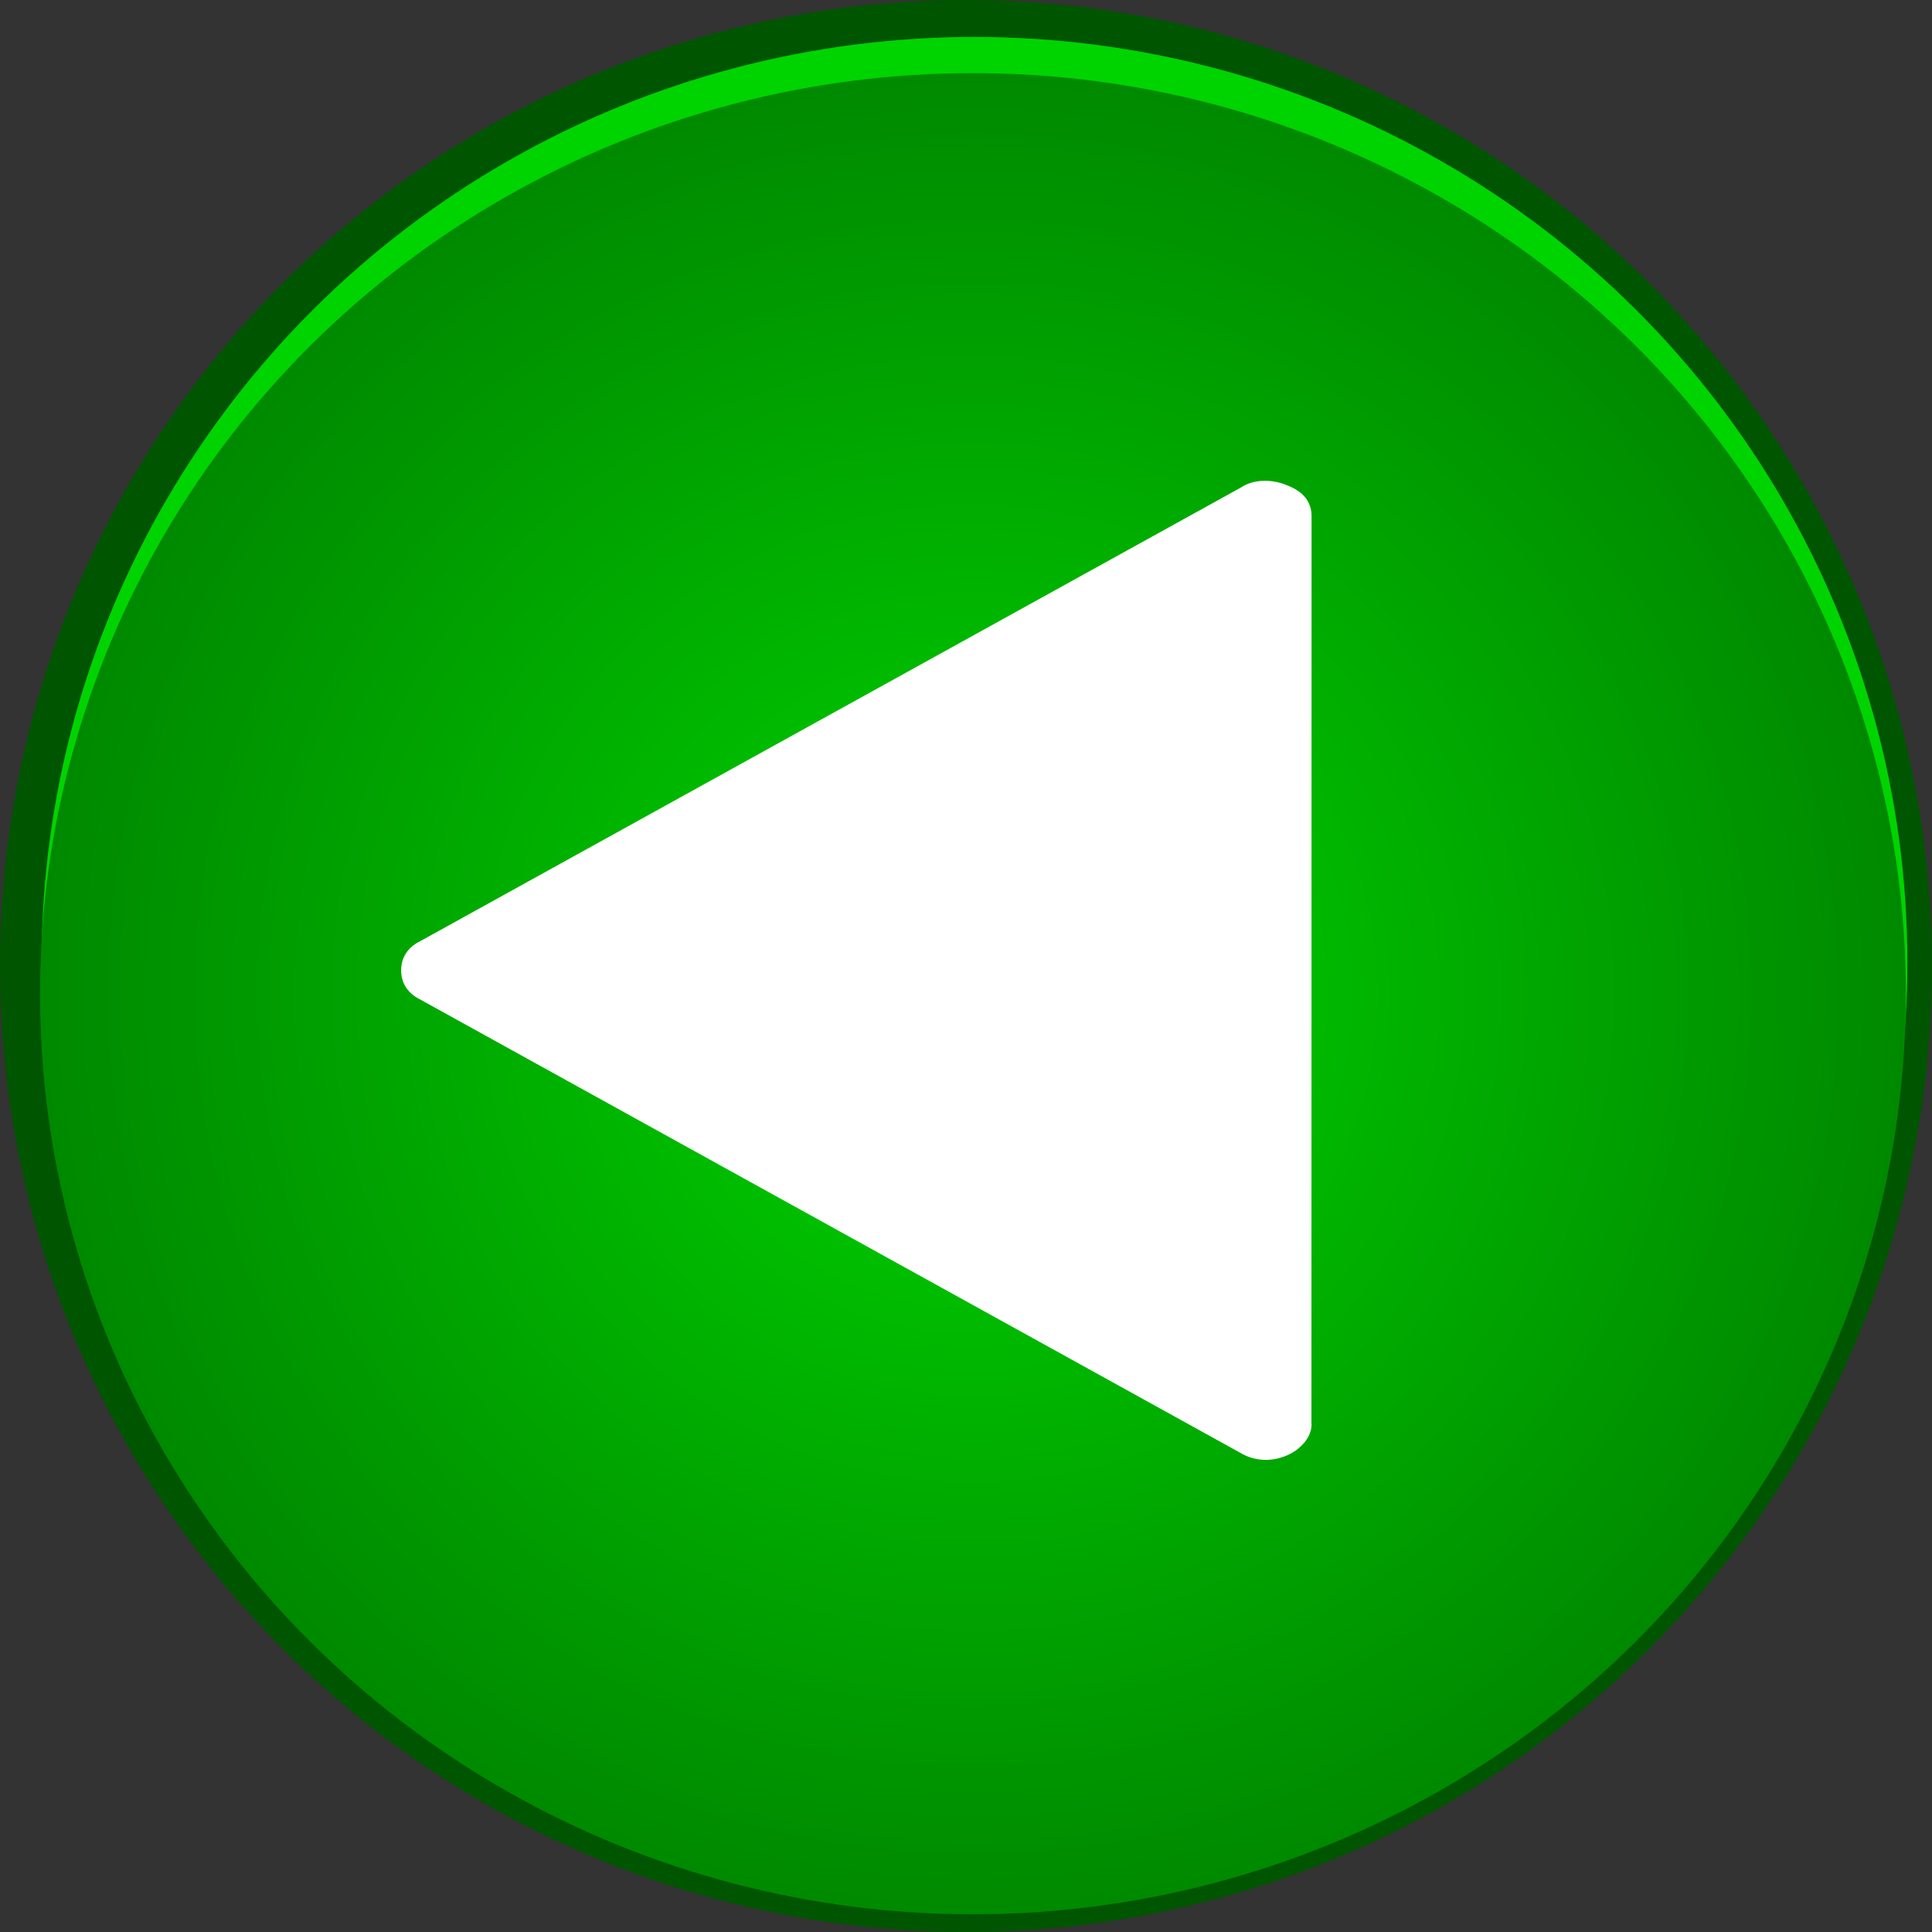 <?xml version="1.0" encoding="UTF-8" standalone="no"?>
<!-- Creator: CorelDRAW -->

<svg
   xmlns:dc="http://purl.org/dc/elements/1.1/"
   xmlns:cc="http://creativecommons.org/ns#"
   xmlns:rdf="http://www.w3.org/1999/02/22-rdf-syntax-ns#"
   xmlns:svg="http://www.w3.org/2000/svg"
   xmlns="http://www.w3.org/2000/svg"
   xmlns:xlink="http://www.w3.org/1999/xlink"
   xmlns:sodipodi="http://sodipodi.sourceforge.net/DTD/sodipodi-0.dtd"
   xmlns:inkscape="http://www.inkscape.org/namespaces/inkscape"
   xml:space="preserve"
   width="23.497mm"
   height="23.497mm"
   style="shape-rendering:geometricPrecision; text-rendering:geometricPrecision; image-rendering:optimizeQuality; fill-rule:evenodd; clip-rule:evenodd"
   viewBox="0 0 2.51 2.51"
   id="svg2"
   version="1.1"
   inkscape:version="0.48.3.1 r9886"
   sodipodi:docname="复件 215.svg"><rect x="0" y="0" width="2.51" height="2.51" fill="#333333" stroke="none"/><sodipodi:namedview
   pagecolor="#ffffff"
   bordercolor="#666666"
   borderopacity="1"
   objecttolerance="10"
   gridtolerance="10"
   guidetolerance="10"
   inkscape:pageopacity="0"
   inkscape:pageshadow="2"
   inkscape:window-width="1440"
   inkscape:window-height="844"
   id="namedview24"
   showgrid="false"
   inkscape:zoom="2.0044029"
   inkscape:cx="177.90652"
   inkscape:cy="5.8991087"
   inkscape:window-x="-4"
   inkscape:window-y="-4"
   inkscape:window-maximized="1"
   inkscape:current-layer="svg2" />
 <defs
   id="defs4"><radialGradient
   fy="1.291"
   fx="1.264"
   r="3.449"
   cy="1.291"
   cx="1.264"
   gradientUnits="userSpaceOnUse"
   id="radialGradient3011">
   <stop
   id="stop3013"
   style="stop-color:#00d400;stop-opacity:1"
   offset="0" />
   <stop
   id="stop3015"
   style="stop-color:#008000;stop-opacity:1"
   offset="1" />
  </radialGradient>
  <style
   type="text/css"
   id="style6">
   
    .fil3 {fill:white}
    .fil0 {fill:blue}
    .fil1 {fill:#78D3FA}
    .fil2 {fill:url(#id0)}
   
  </style>
  <radialGradient
   id="id0"
   gradientUnits="userSpaceOnUse"
   cx="1.264"
   cy="1.291"
   r="3.449"
   fx="1.264"
   fy="1.291">
   <stop
   offset="0"
   style="stop-color:white"
   id="stop9" />
   <stop
   offset="1"
   style="stop-color:#3B90FF"
   id="stop11" />
  </radialGradient>
 
  
  
  
  
  
 <radialGradient
   inkscape:collect="always"
   xlink:href="#radialGradient3011"
   id="radialGradient3009"
   gradientUnits="userSpaceOnUse"
   cx="1.264"
   cy="1.291"
   fx="1.264"
   fy="1.291"
   r="3.449"
   gradientTransform="matrix(0.394,0,0,0.391,0.766,0.786)" />
 <style
   id="style3017"
   type="text/css">
   
    .fil0 {fill:white}
   
  </style>
  </defs>
 <g
   id="dark"
   inkscape:label="#g3028"
   style="fill:#005500"><circle
     class="fil0"
     cx="1.255"
     cy="1.255"
     r="1.255"
     id="circle15"
     sodipodi:cx="1.25476"
     sodipodi:cy="1.25476"
     sodipodi:rx="1.25476"
     sodipodi:ry="1.25476"
     style="fill:#005500" /></g><g
   id="light"
   inkscape:label="#g3025"
   style="fill:#00d400"><ellipse
     class="fil1"
     cx="1.266"
     cy="1.25"
     rx="1.212"
     ry="1.202"
     id="ellipse17"
     sodipodi:cx="1.2662899"
     sodipodi:cy="1.24962"
     sodipodi:rx="1.21175"
     sodipodi:ry="1.20241"
     style="fill:#00d400" /></g><g
   id="hmigradengt"
   inkscape:label="#g3022"><ellipse
     class="fil2"
     cx="1.264"
     cy="1.291"
     rx="1.212"
     ry="1.196"
     id="ellipse19"
     style="fill:url(#radialGradient3009)"
     sodipodi:cx="1.26361"
     sodipodi:cy="1.29125"
     sodipodi:rx="1.21175"
     sodipodi:ry="1.1957099" /></g>
<g
   id="shape"
   transform="translate(-0.03,-0.03)"
   inkscape:label="#g3033"><g
     transform="matrix(2.682,0,0,2.682,0.551,0.655)"
     id="g3028"
     style="fill-rule:evenodd"><g
       id="图层_x0020_1">
  <path
   style="fill:#ffffff"
   inkscape:connector-curvature="0"
   class="fil0"
   d="m 0.441,0.457 5.974e-5,-0.44 c 7.96e-6,-0.007 -0.004,-0.012 -0.012,-0.015 -0.007,-0.003 -0.016,-0.003 -0.022,0.001 l -0.398,0.22 c -0.006,0.003 -0.009,0.008 -0.009,0.014 -3.98258e-6,0.006 0.003,0.011 0.009,0.014 l 0.398,0.22 c 0.007,0.004 0.015,0.004 0.022,0.001 0.007,-0.003 0.012,-0.009 0.012,-0.015 z"
   id="path3021" />
 </g></g></g></svg>